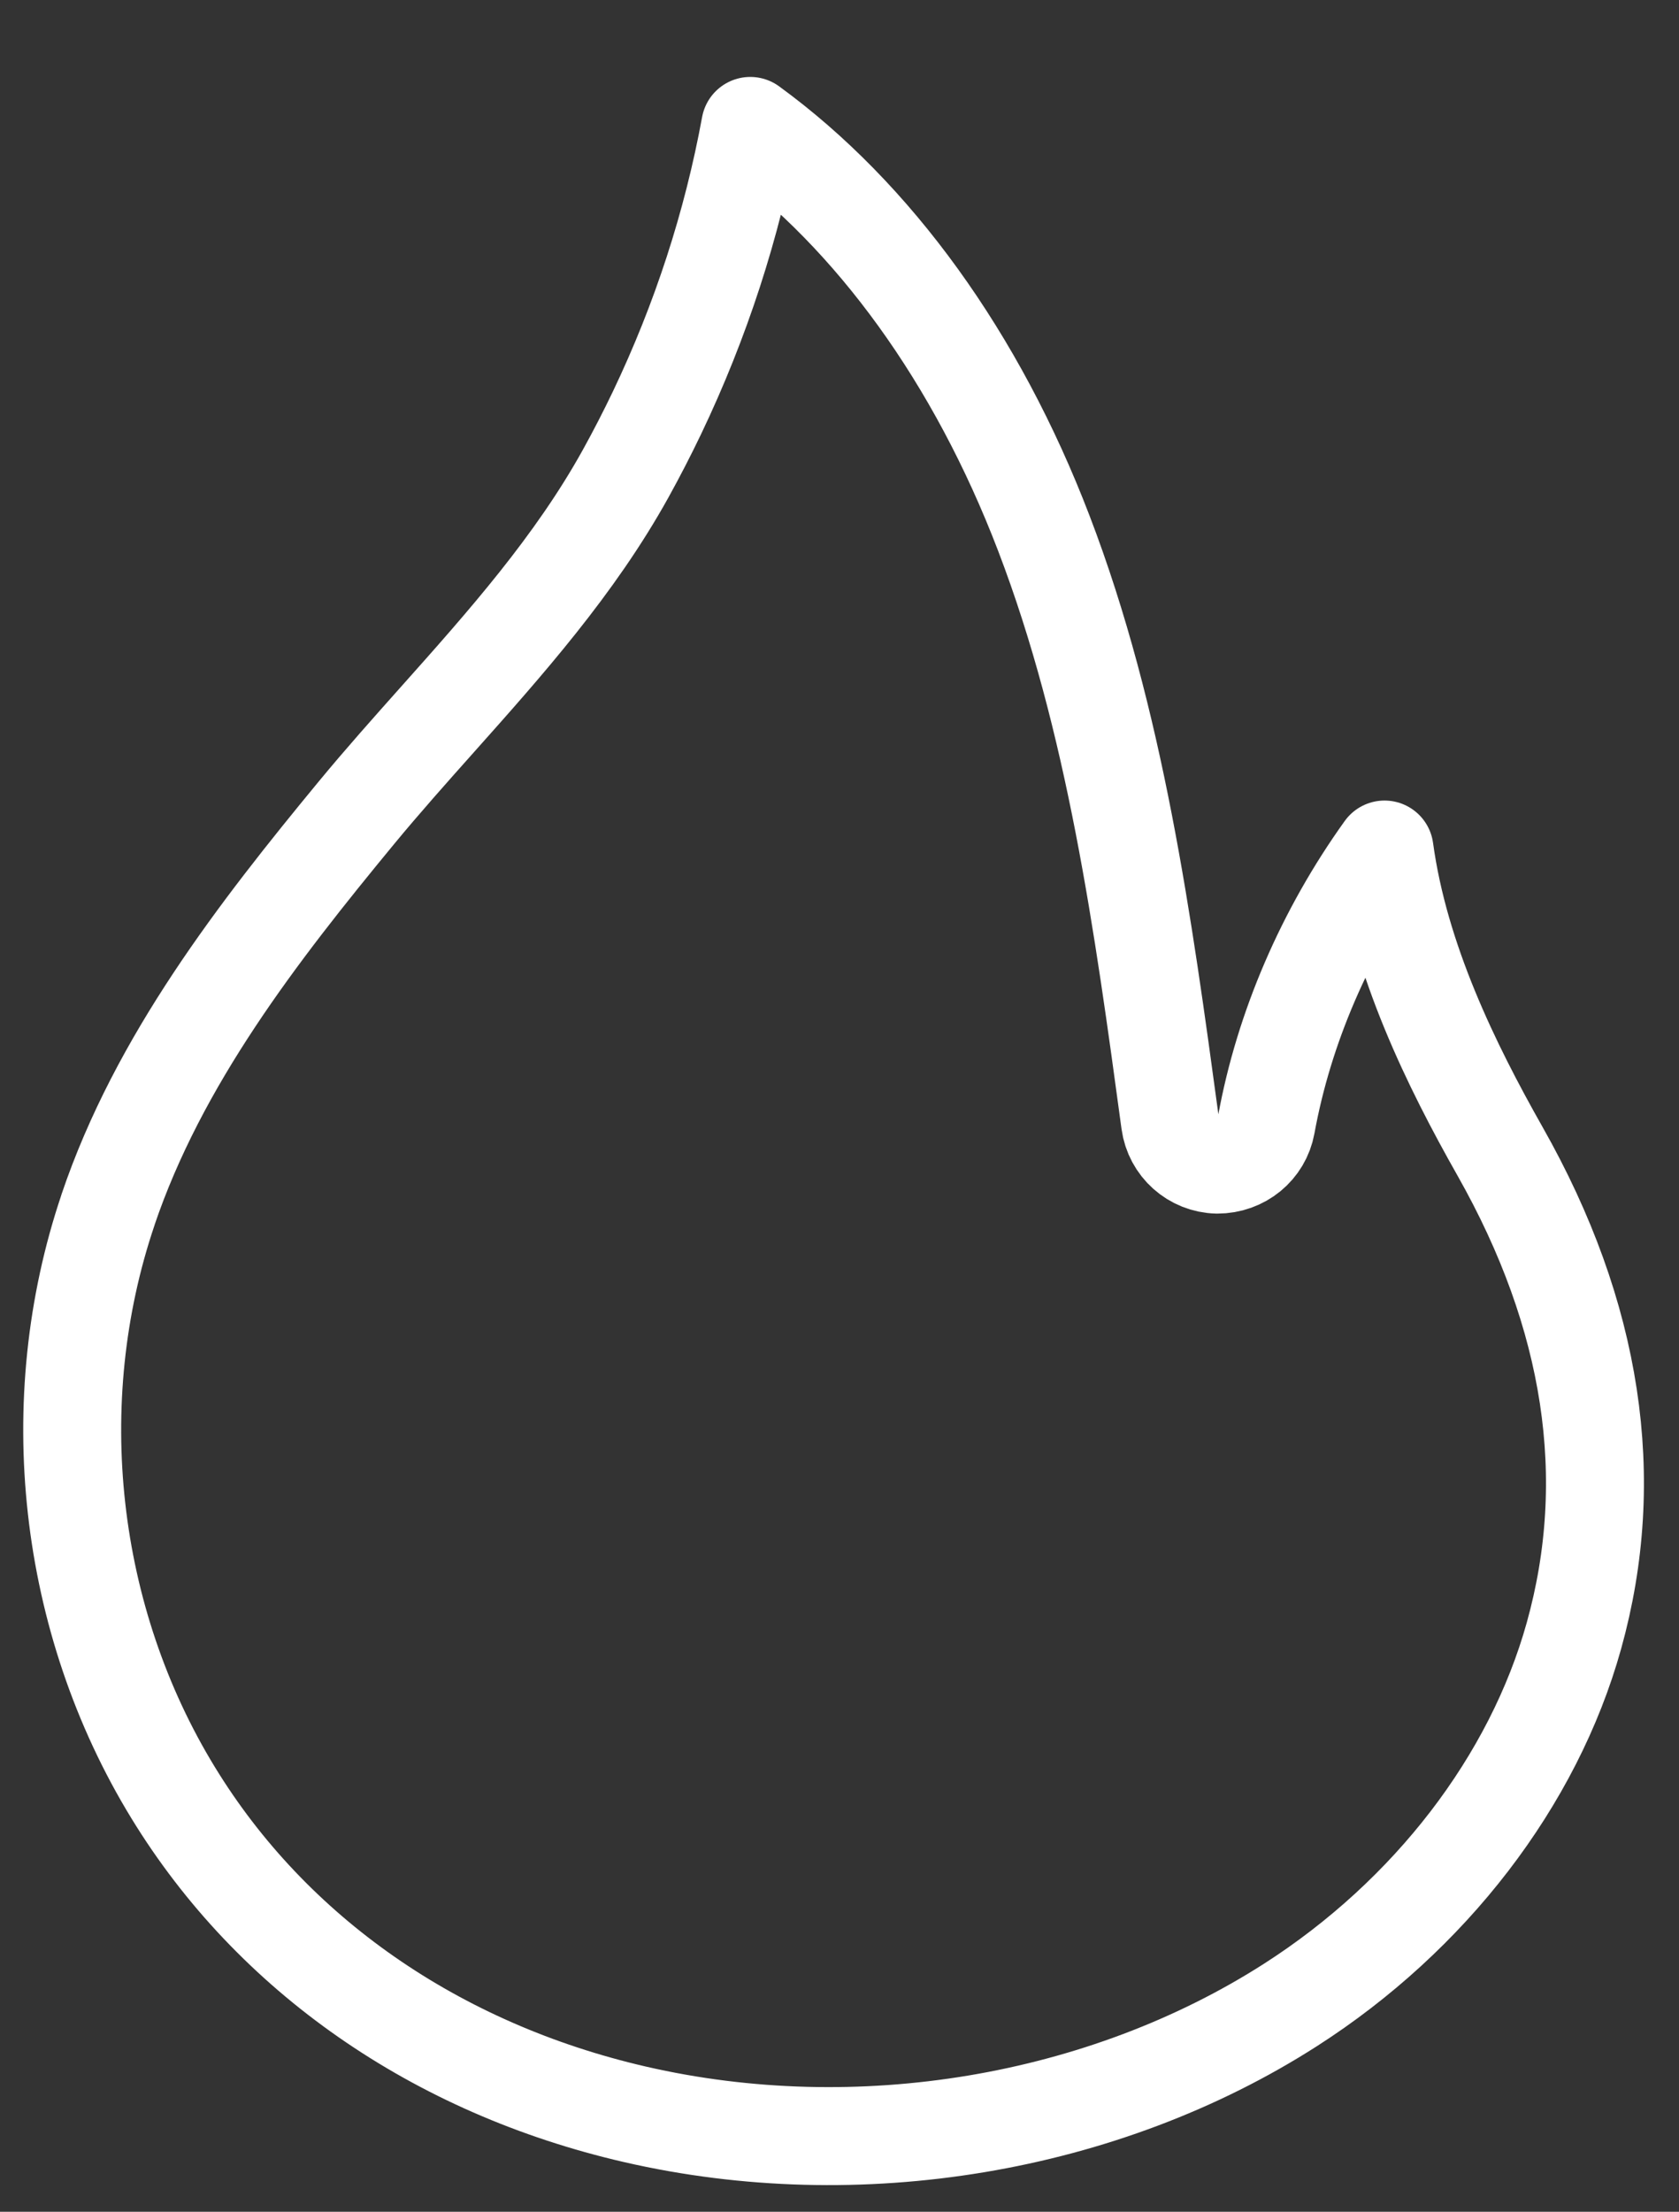 <svg width="120" height="158" viewBox="0 0 120 158" fill="none" xmlns="http://www.w3.org/2000/svg">
<rect x="0" y="0" width="120" height="158" fill="#333333" stroke="none"/>
<g id="Recurso 1 13">
<g id="Icons">
<path id="Vector" d="M7.714 86.435C11.332 75.731 18.471 66.551 25.472 58.063C27.318 55.827 29.32 53.58 31.256 51.409C36.093 45.986 41.093 40.378 44.728 33.812C45.507 32.404 46.258 30.946 46.961 29.478C50.093 22.922 52.326 16.054 53.623 8.996C62.464 15.437 69.807 25.576 74.599 38.081C79.728 51.464 81.708 66.065 83.626 80.183C83.857 81.88 85.287 83.157 86.999 83.195C88.755 83.195 90.199 81.997 90.502 80.338C91.762 73.406 94.734 66.57 98.954 60.688C100.033 68.586 103.732 76.105 107.216 82.258C113.851 93.976 115.625 105.614 112.49 116.854C109.597 127.224 102.209 136.836 92.226 143.228C78.85 151.79 61.341 154.712 45.39 151.041C31.159 147.766 19.435 139.608 12.379 128.071C4.821 115.72 3.078 100.155 7.717 86.438L7.714 86.435Z" stroke="white" stroke-width="7" stroke-miterlimit="10" stroke-linejoin="round"/>
</g>
</g>
</svg>
